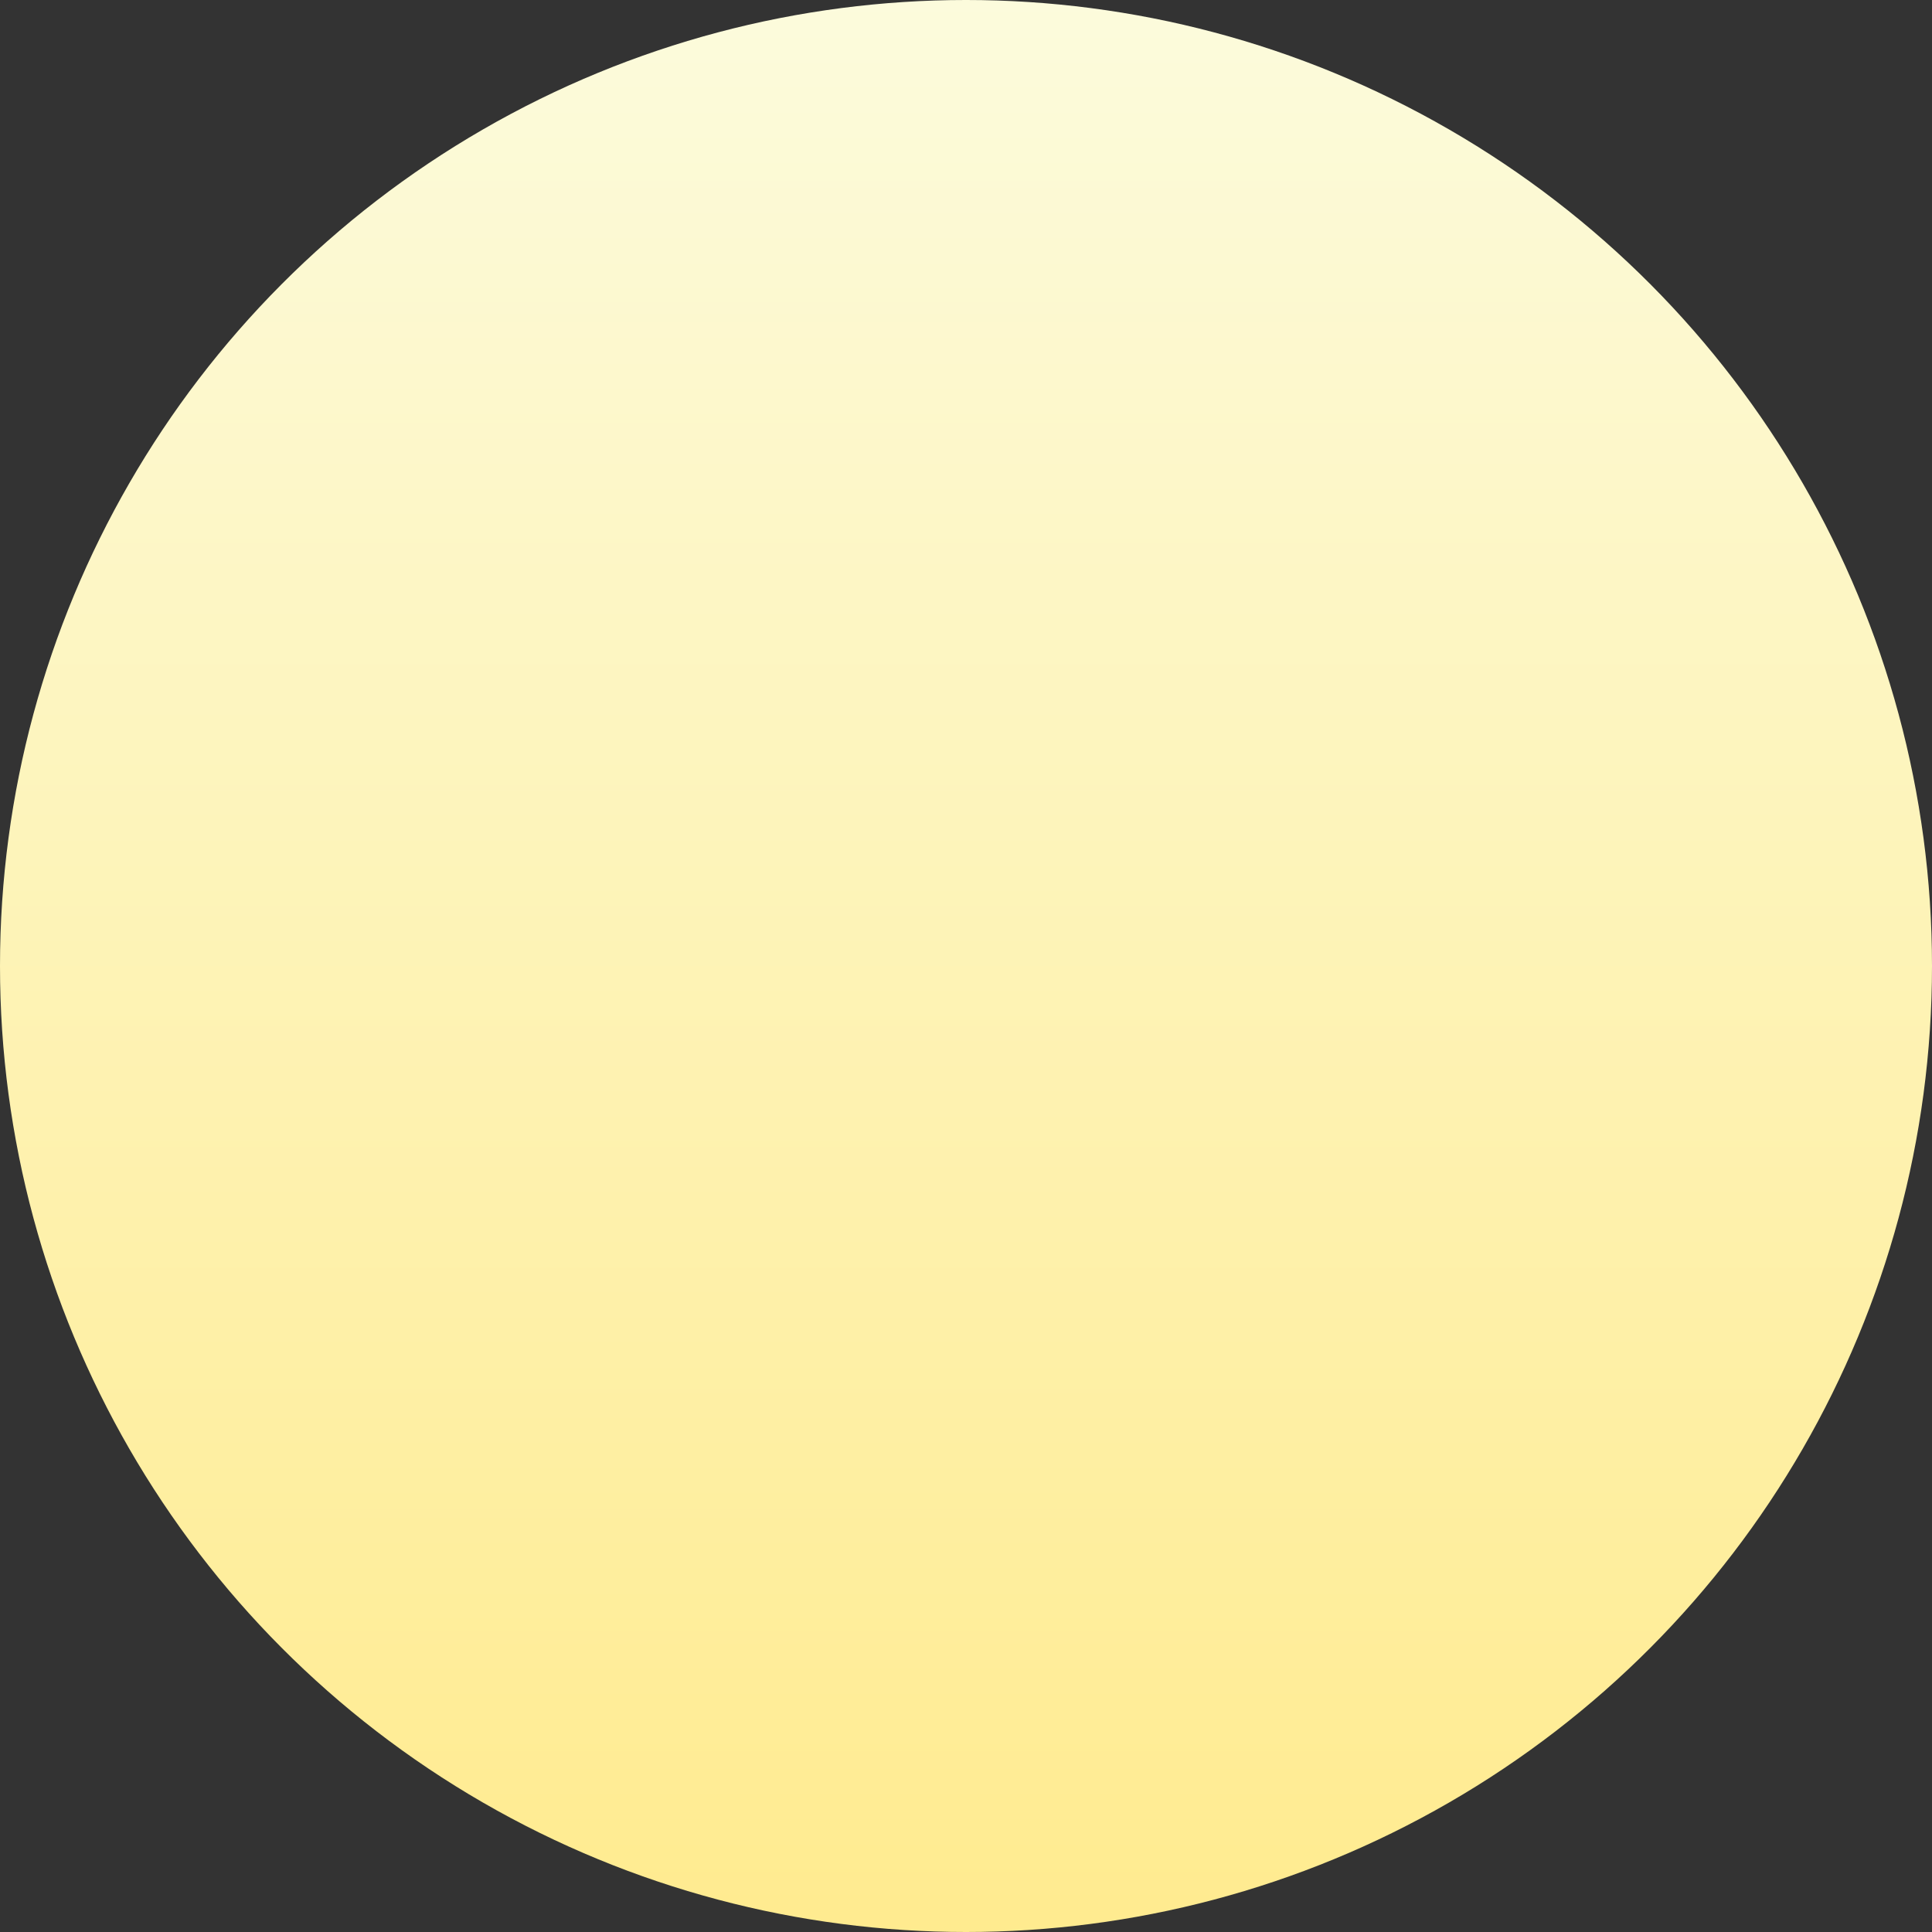 <?xml version="1.0" encoding="UTF-8"?> <svg xmlns="http://www.w3.org/2000/svg" width="100" height="100" viewBox="0 0 100 100" fill="none"><rect x="0" y="0" width="100" height="100" fill="#333333" stroke="none"/> <circle cx="50" cy="50" r="50" fill="url(#paint0_linear)"></circle> <defs> <linearGradient id="paint0_linear" x1="50" y1="0" x2="50" y2="100" gradientUnits="userSpaceOnUse"> <stop stop-color="#FCFBDC"></stop> <stop offset="1" stop-color="#FFEB8F"></stop> </linearGradient> </defs> </svg> 